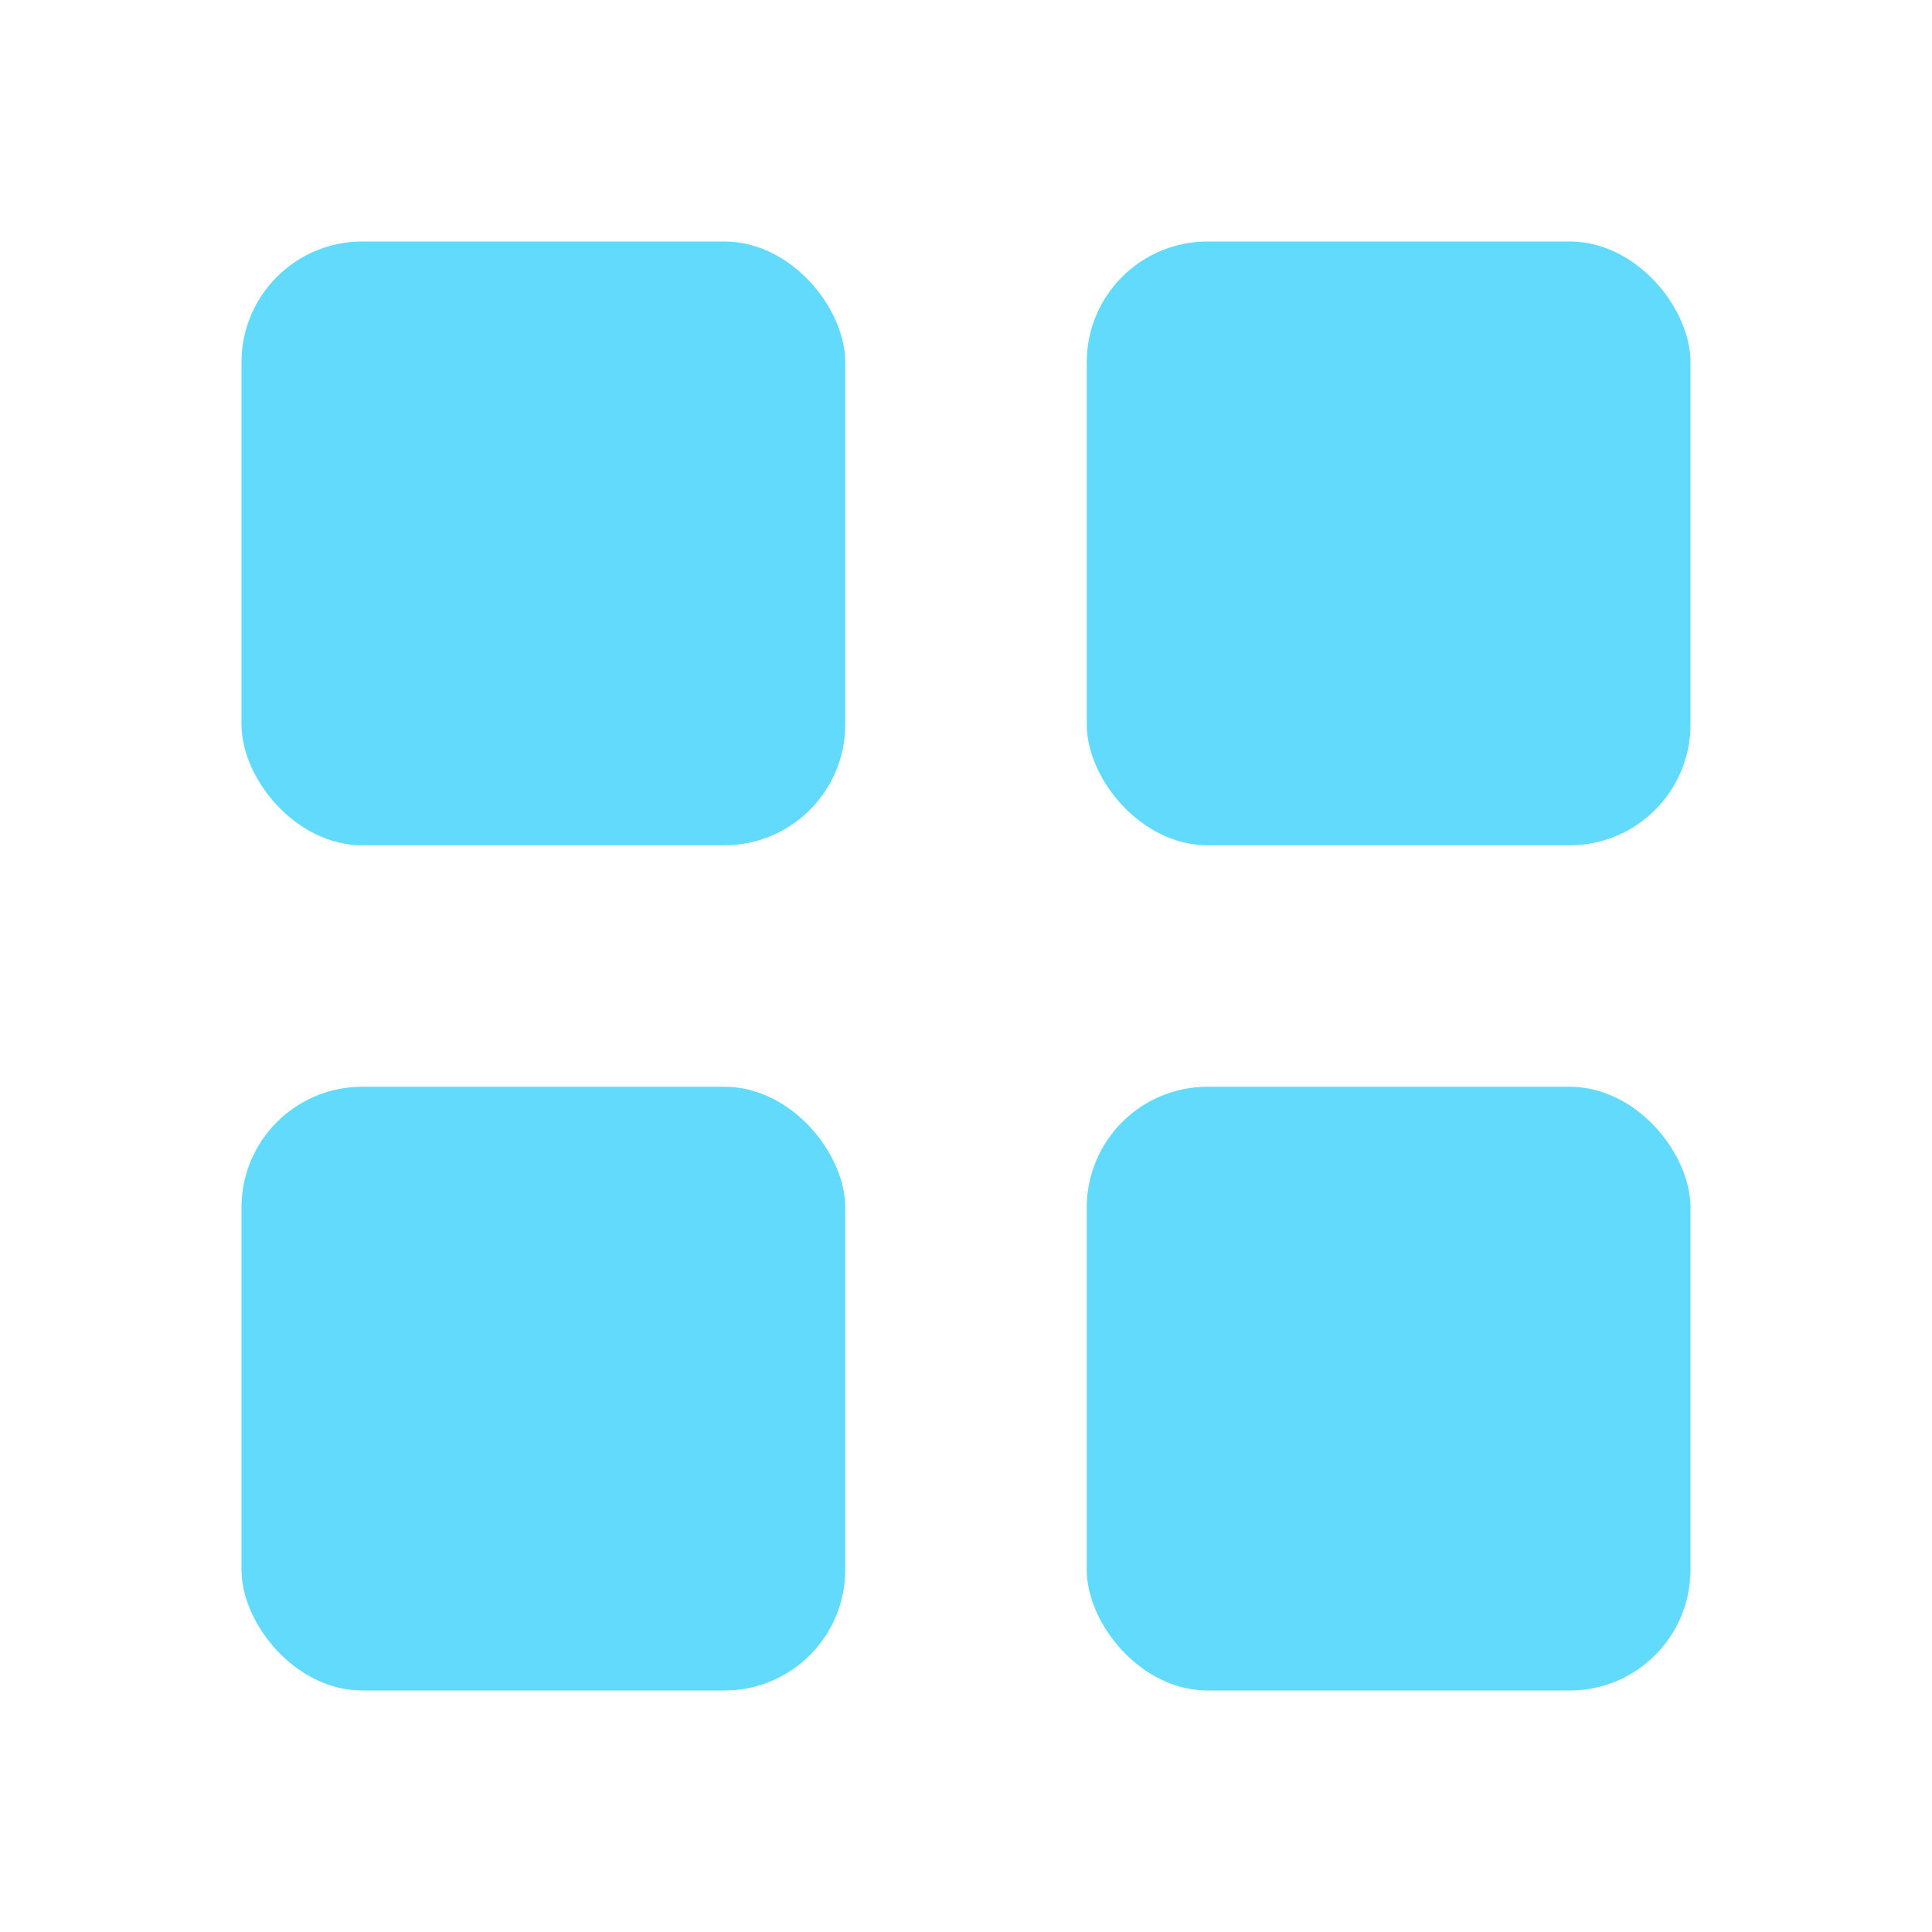 <svg xmlns="http://www.w3.org/2000/svg" viewBox="0 0 32 32">
  <title>React Demos</title>
  <!-- Grid of 4 squares representing demo components -->
  <rect x="4" y="4" width="10" height="10" rx="2" fill="#61dafb"/>
  <rect x="18" y="4" width="10" height="10" rx="2" fill="#61dafb"/>
  <rect x="4" y="18" width="10" height="10" rx="2" fill="#61dafb"/>
  <rect x="18" y="18" width="10" height="10" rx="2" fill="#61dafb"/>
</svg>
